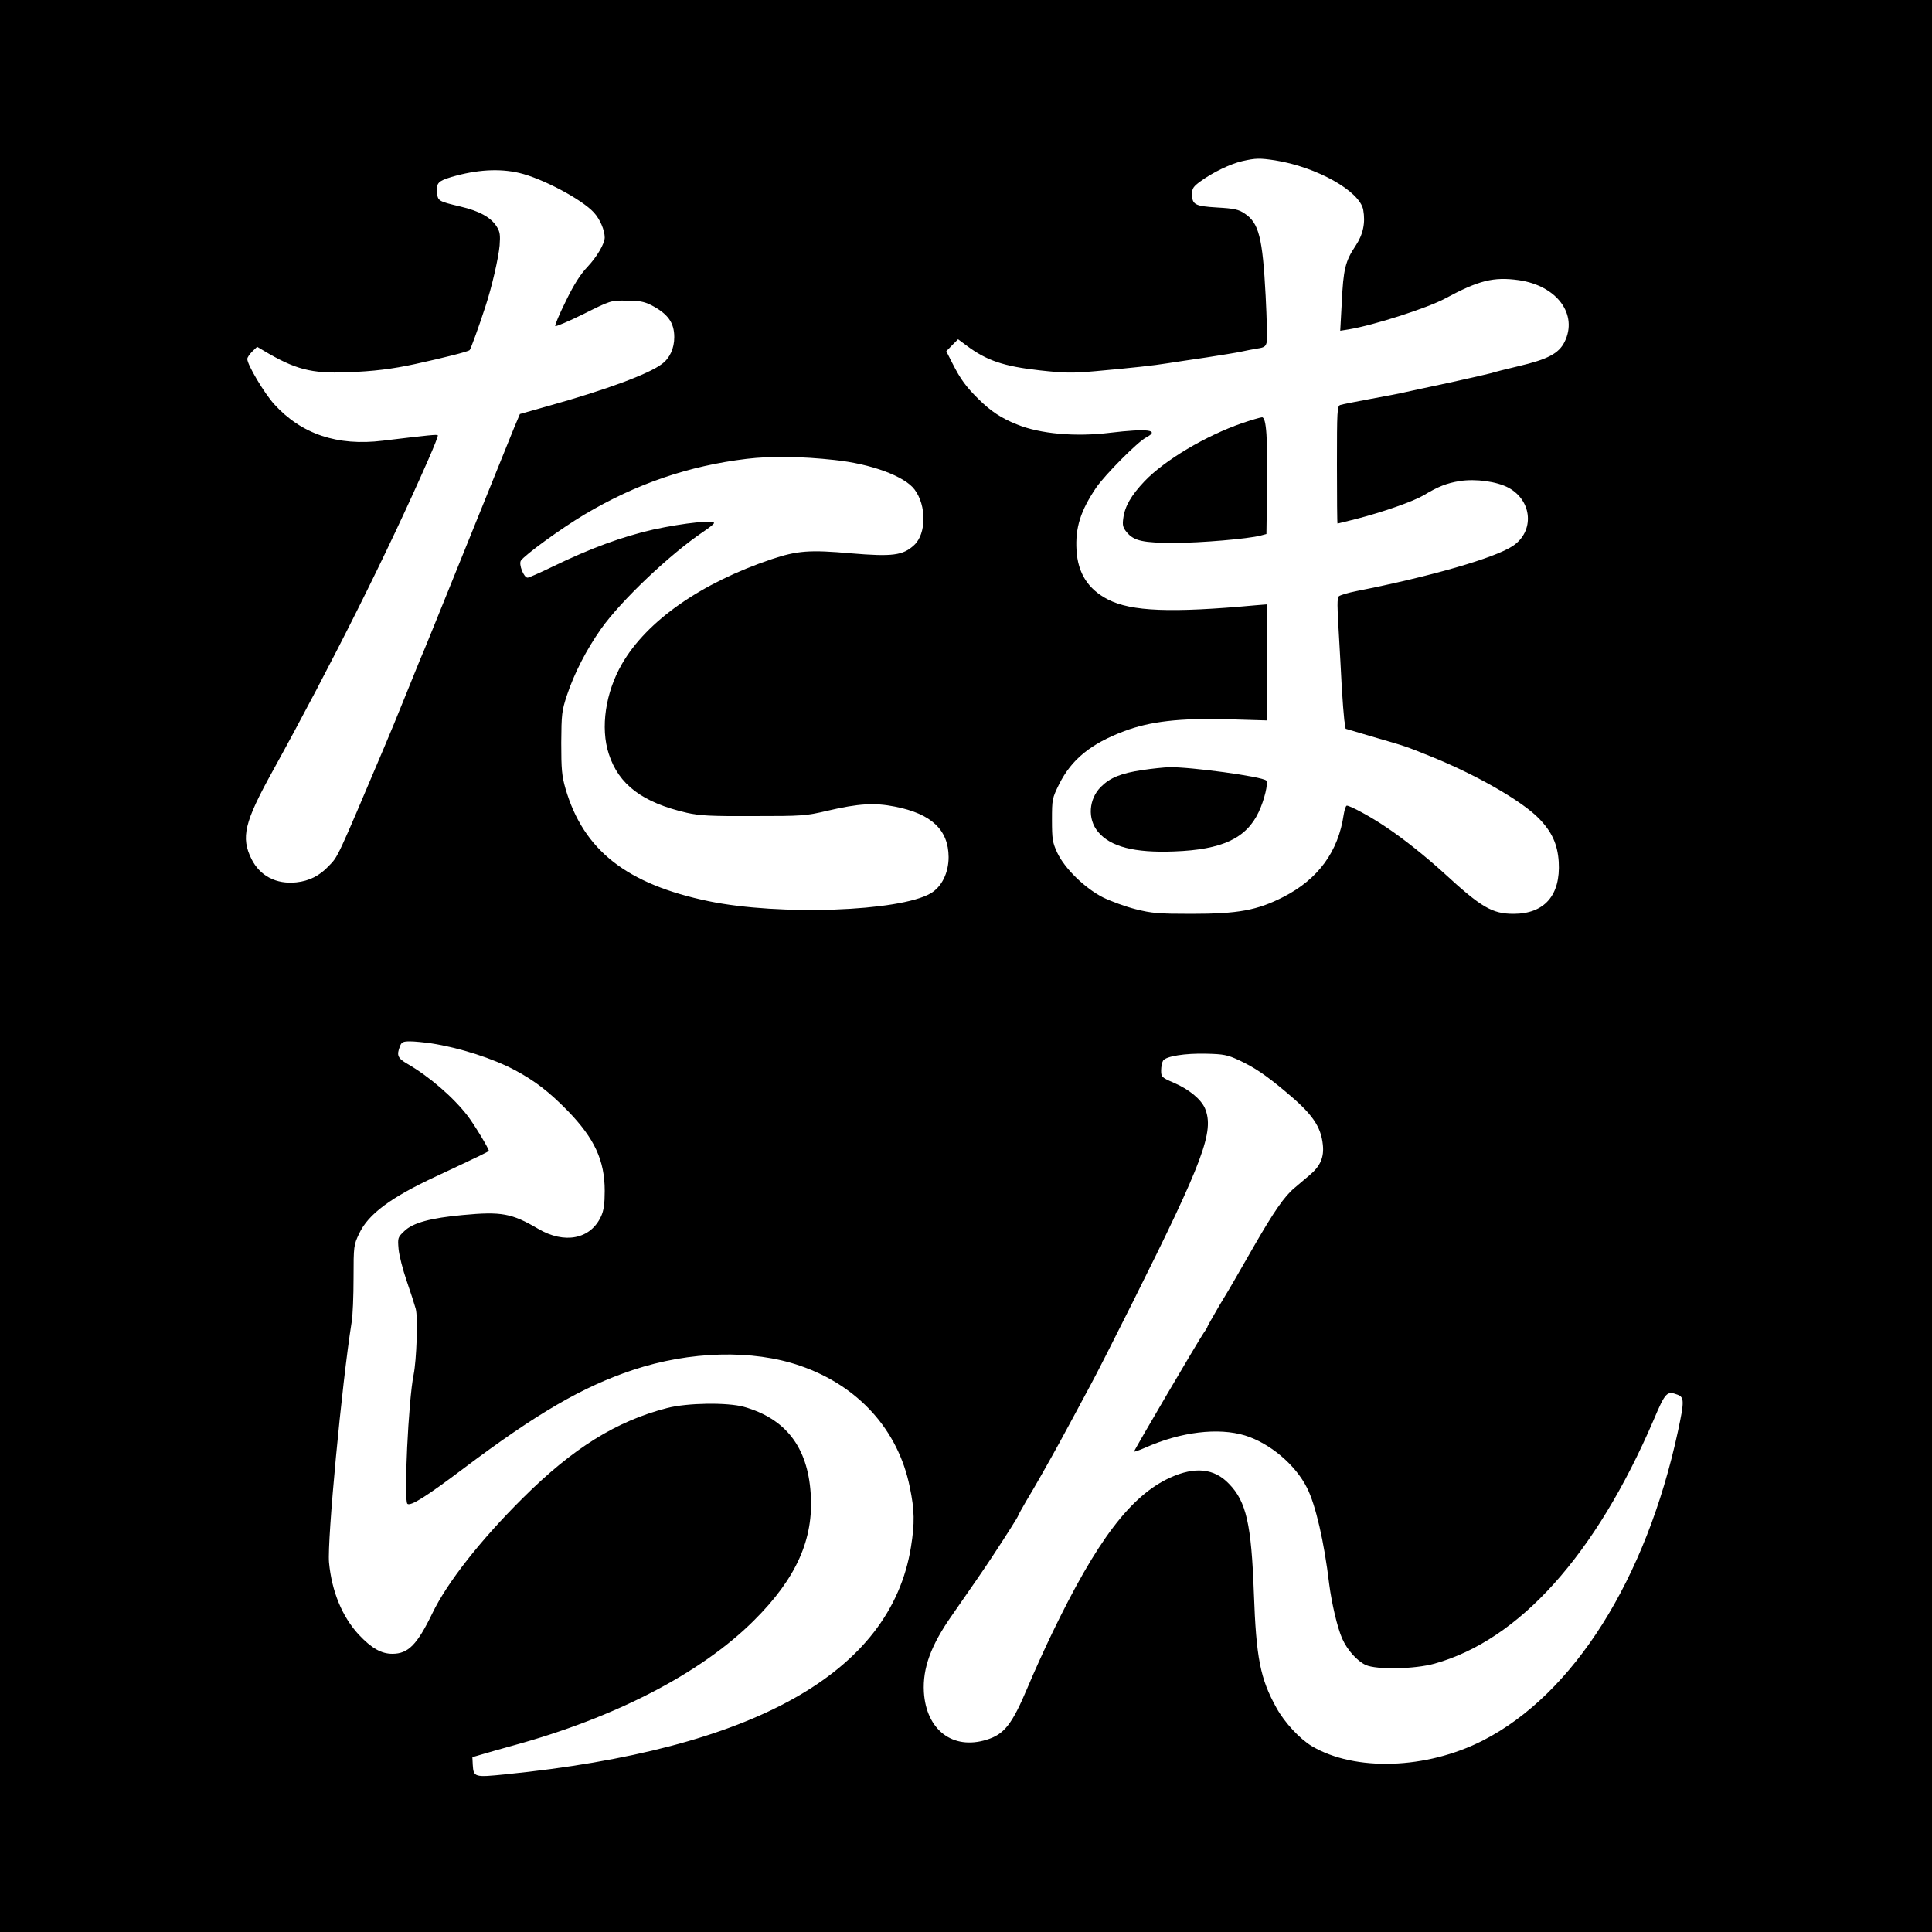 <?xml version="1.0" standalone="no"?>
<!DOCTYPE svg PUBLIC "-//W3C//DTD SVG 20010904//EN"
 "http://www.w3.org/TR/2001/REC-SVG-20010904/DTD/svg10.dtd">
<svg version="1.0" xmlns="http://www.w3.org/2000/svg"
 width="1000pt" height="1000pt" viewBox="0 0 1000 1000"
 preserveAspectRatio="xMidYMid meet">
<g transform="translate(0,1000) scale(0.1,-0.1)"
fill="#000000" stroke="none">
<path d="M0 5000 l0 -5000 5000 0 5000 0 0 5000 0 5000 -5000 0 -5000 0 0
-5000z m6600 4170 c215 -34 438 -159 456 -256 12 -67 0 -127 -40 -187 -53 -79
-63 -122 -71 -292 l-8 -147 44 7 c132 22 408 111 499 160 174 94 251 113 380
95 199 -28 309 -178 238 -320 -30 -60 -88 -90 -237 -125 -64 -15 -127 -31
-141 -36 -14 -4 -110 -26 -215 -49 -104 -22 -209 -45 -232 -50 -23 -6 -104
-21 -180 -35 -76 -14 -146 -28 -155 -31 -17 -5 -18 -29 -18 -310 0 -167 1
-304 3 -304 1 0 45 11 97 24 139 36 293 90 348 122 76 46 120 63 187 74 83 13
193 -2 254 -35 123 -68 134 -226 21 -301 -93 -62 -422 -157 -807 -233 -45 -9
-87 -21 -94 -28 -8 -8 -8 -56 0 -179 5 -93 13 -224 16 -292 4 -68 10 -144 13
-169 l7 -45 135 -40 c183 -53 171 -49 305 -103 234 -94 473 -231 561 -322 67
-69 96 -133 102 -224 10 -173 -74 -269 -234 -269 -110 0 -167 33 -359 210 -98
89 -211 179 -298 237 -79 54 -188 113 -206 113 -5 0 -12 -21 -16 -46 -28 -192
-132 -334 -311 -426 -137 -70 -235 -88 -478 -88 -171 0 -204 3 -288 24 -52 13
-128 41 -169 61 -94 48 -198 149 -237 232 -24 52 -27 69 -27 169 0 107 1 112
37 185 64 128 164 210 338 275 133 50 286 68 538 61 l202 -6 0 301 0 300 -62
-5 c-437 -40 -642 -32 -763 30 -103 53 -156 136 -163 255 -7 117 21 204 101
323 45 66 216 239 260 261 73 39 5 47 -187 24 -178 -22 -363 -6 -482 43 -81
32 -135 68 -198 130 -66 65 -95 105 -136 186 l-32 63 30 31 31 31 43 -32 c104
-78 192 -108 380 -129 128 -14 167 -15 290 -4 188 17 299 29 373 41 33 5 123
19 200 30 77 12 158 25 180 30 22 5 59 12 83 16 34 5 43 10 48 31 4 13 1 122
-5 241 -16 304 -35 378 -109 427 -31 21 -54 26 -142 31 -116 7 -130 15 -130
71 0 27 7 38 43 64 64 47 156 91 217 105 70 16 91 16 170 4z m-3913 -65 c120
-28 325 -137 387 -205 32 -35 56 -92 56 -130 -1 -32 -40 -99 -89 -151 -36 -38
-70 -90 -112 -177 -34 -68 -58 -126 -55 -130 4 -3 70 25 147 63 140 70 140 70
222 69 65 0 91 -5 127 -23 87 -45 120 -91 120 -166 0 -58 -23 -109 -64 -139
-68 -52 -290 -134 -583 -216 l-152 -43 -30 -71 c-16 -39 -85 -210 -154 -381
-302 -747 -303 -750 -333 -820 -7 -16 -41 -102 -77 -190 -35 -88 -83 -203
-105 -255 -252 -595 -241 -571 -291 -623 -47 -50 -101 -77 -167 -84 -104 -11
-188 33 -232 120 -56 113 -38 190 111 459 306 555 596 1135 803 1607 30 68 53
126 50 128 -4 5 -44 1 -284 -28 -236 -29 -422 34 -563 189 -52 58 -139 204
-139 234 0 8 12 25 26 39 l25 24 32 -19 c164 -98 248 -120 432 -113 139 5 235
17 355 43 146 32 274 64 281 72 6 7 47 119 82 227 33 100 67 249 73 314 4 55
2 71 -15 98 -30 48 -90 81 -188 104 -114 27 -117 29 -121 73 -4 49 6 59 75 80
130 38 247 45 350 21z m1633 -1486 c189 -20 363 -84 414 -153 62 -83 61 -228
-2 -287 -58 -54 -112 -61 -327 -43 -214 19 -278 14 -410 -30 -366 -123 -647
-319 -776 -543 -85 -147 -112 -330 -68 -465 51 -159 174 -252 404 -305 67 -15
122 -18 345 -17 254 0 270 1 385 28 158 37 242 42 347 21 189 -37 277 -120
278 -261 0 -82 -36 -155 -93 -188 -162 -94 -781 -116 -1147 -41 -426 88 -650
264 -743 583 -19 66 -22 100 -22 237 1 149 3 166 29 245 38 115 101 237 177
345 104 147 357 387 531 504 26 18 50 36 53 42 13 20 -153 3 -314 -32 -158
-36 -324 -96 -523 -193 -64 -31 -121 -56 -127 -56 -20 0 -47 69 -35 88 19 29
208 167 331 240 266 158 538 251 838 287 125 15 282 13 455 -6z m-2090 -3019
c150 -23 323 -79 437 -140 102 -55 174 -110 271 -209 139 -143 192 -257 192
-415 0 -67 -5 -102 -19 -132 -54 -118 -189 -145 -326 -64 -136 80 -190 90
-390 71 -165 -15 -258 -40 -302 -83 -34 -32 -35 -35 -30 -93 3 -33 22 -107 42
-165 20 -58 41 -123 47 -145 12 -46 4 -265 -11 -340 -27 -129 -52 -657 -32
-669 18 -12 96 37 286 180 384 289 620 426 881 513 294 98 620 107 865 22 301
-103 508 -332 568 -628 25 -120 26 -186 6 -311 -106 -651 -813 -1047 -2100
-1176 -159 -16 -164 -15 -168 49 l-2 40 55 16 c30 9 100 29 155 44 530 145
972 374 1245 645 222 220 313 424 296 661 -16 240 -130 386 -345 447 -86 24
-294 21 -398 -6 -263 -68 -487 -207 -746 -465 -220 -218 -393 -439 -469 -597
-79 -163 -125 -210 -207 -210 -58 0 -108 29 -174 99 -86 93 -140 224 -154 374
-10 113 66 922 117 1243 6 33 10 137 10 230 0 165 1 170 29 229 47 101 165
188 398 296 234 110 273 128 273 133 0 11 -76 137 -110 181 -75 97 -198 203
-312 269 -50 29 -56 44 -38 90 8 22 16 26 52 26 24 0 72 -5 108 -10z m4182
-87 c81 -38 138 -76 243 -164 136 -113 182 -178 192 -274 7 -65 -13 -111 -68
-157 -21 -18 -57 -48 -79 -67 -52 -43 -107 -123 -210 -302 -45 -79 -90 -157
-100 -174 -9 -16 -45 -77 -79 -133 -33 -57 -61 -106 -61 -108 0 -3 -8 -17 -19
-32 -26 -37 -361 -608 -361 -615 0 -3 26 6 58 20 184 82 378 105 516 63 129
-40 261 -151 321 -271 44 -86 89 -279 115 -499 13 -100 42 -224 67 -281 26
-59 77 -116 122 -137 56 -25 252 -22 356 7 438 122 833 561 1134 1261 61 144
69 152 124 131 35 -13 35 -35 2 -189 -165 -766 -540 -1361 -1010 -1601 -292
-149 -662 -161 -885 -29 -63 38 -141 122 -183 198 -84 151 -105 257 -117 595
-13 356 -39 473 -129 565 -76 80 -176 90 -304 32 -204 -93 -380 -325 -612
-807 -37 -77 -94 -202 -126 -279 -81 -192 -121 -243 -213 -271 -175 -54 -312
51 -324 247 -7 123 36 242 146 398 103 148 166 239 206 300 75 114 136 210
136 215 0 3 20 38 43 78 41 67 122 211 172 302 46 85 116 214 159 295 26 47
124 240 219 430 367 734 423 885 374 1003 -20 47 -83 99 -160 132 -65 28 -67
31 -67 65 0 19 5 42 10 50 14 23 114 39 225 36 88 -2 108 -6 167 -33z"/>
<path d="M6430 7810 c-189 -65 -402 -192 -506 -301 -69 -73 -102 -129 -110
-192 -5 -36 -2 -48 19 -73 37 -44 85 -54 246 -54 135 0 382 21 446 38 l30 8 3
220 c4 278 -3 384 -26 384 -10 -1 -55 -14 -102 -30z"/>
<path d="M5912 6014 c-109 -16 -166 -39 -214 -87 -63 -63 -70 -166 -15 -232
64 -78 189 -110 394 -102 249 9 374 68 438 204 29 61 51 152 39 163 -23 21
-393 71 -503 69 -25 -1 -88 -7 -139 -15z"/>
</g>
</svg>
